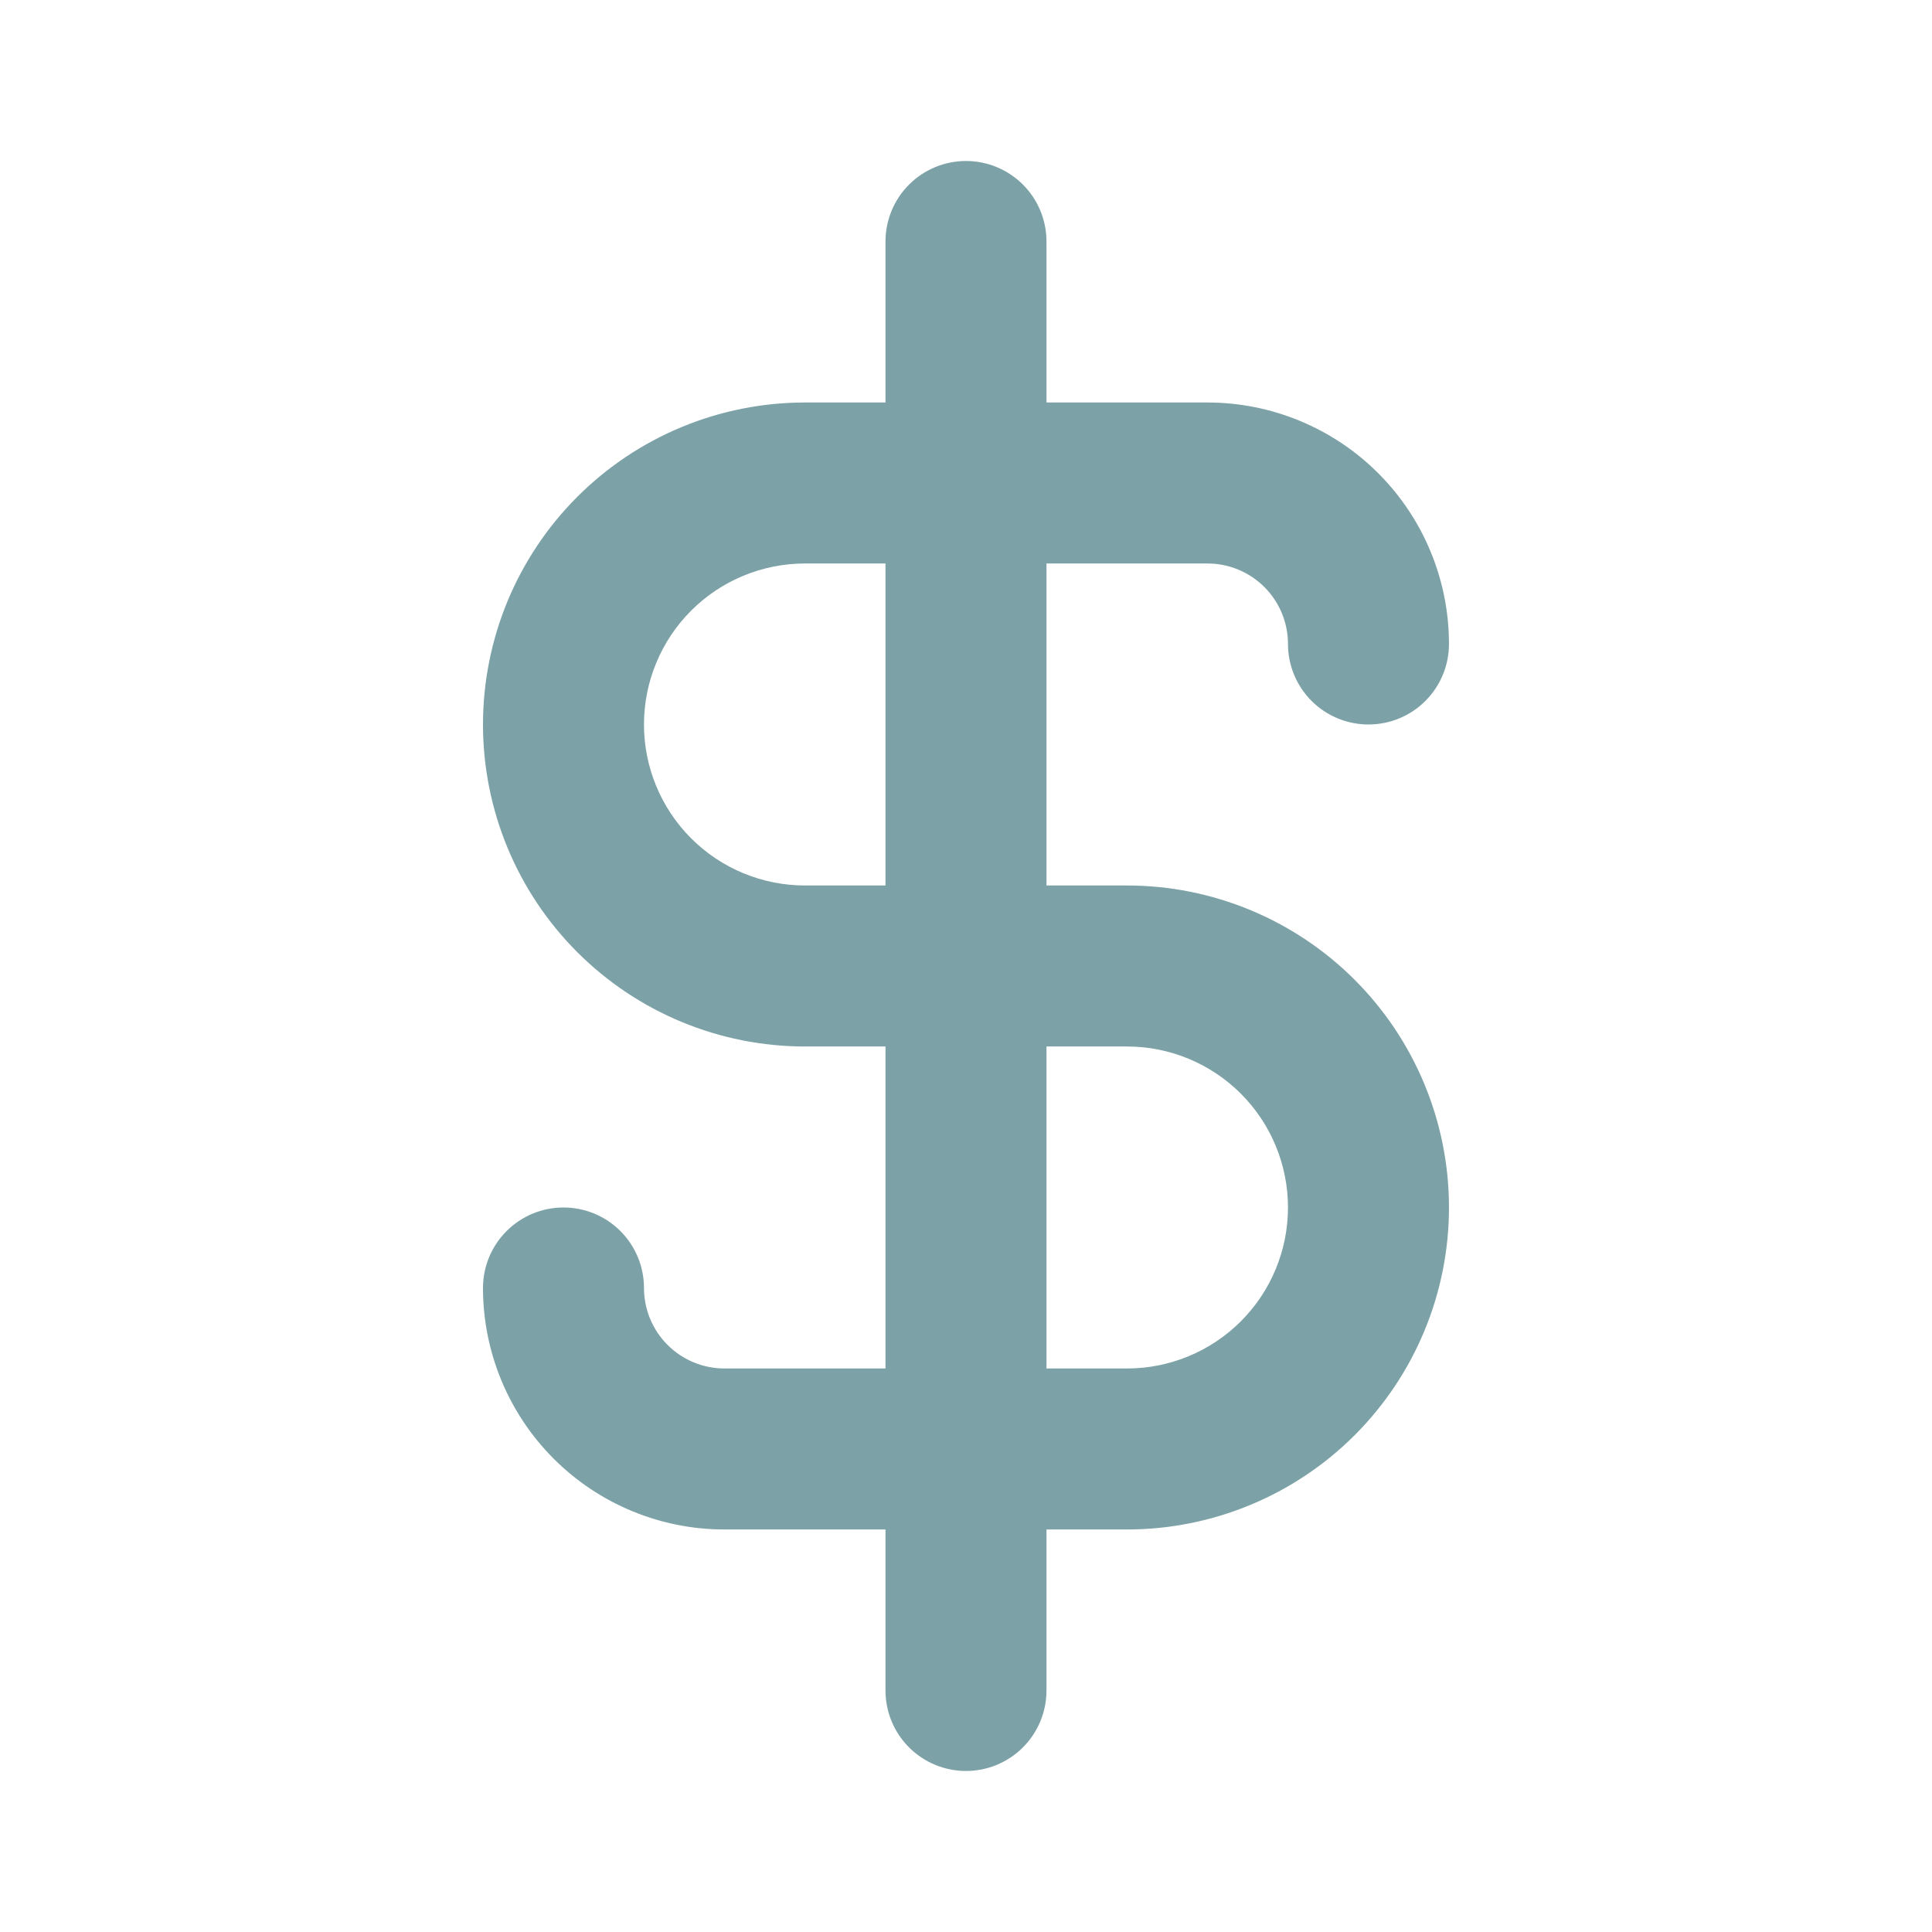 <?xml version="1.0" encoding="UTF-8"?> <svg xmlns="http://www.w3.org/2000/svg" width="190" height="190" viewBox="0 0 190 190" fill="none"> <path d="M110.832 87.082H102.915V55.416H118.749C120.848 55.416 122.862 56.25 124.346 57.735C125.831 59.219 126.665 61.233 126.665 63.333C126.665 65.432 127.499 67.446 128.984 68.931C130.468 70.415 132.482 71.249 134.582 71.249C136.681 71.249 138.695 70.415 140.18 68.931C141.664 67.446 142.498 65.432 142.498 63.333C142.498 57.034 139.996 50.993 135.542 46.539C131.088 42.085 125.047 39.583 118.749 39.583H102.915V23.75C102.915 21.65 102.081 19.636 100.597 18.152C99.112 16.667 97.098 15.833 94.999 15.833C92.899 15.833 90.885 16.667 89.401 18.152C87.916 19.636 87.082 21.65 87.082 23.75V39.583H79.165C70.767 39.583 62.712 42.919 56.774 48.858C50.835 54.796 47.499 62.851 47.499 71.249C47.499 79.648 50.835 87.702 56.774 93.641C62.712 99.579 70.767 102.916 79.165 102.916H87.082V134.582H71.249C69.149 134.582 67.136 133.748 65.651 132.263C64.166 130.779 63.332 128.765 63.332 126.666C63.332 124.566 62.498 122.552 61.014 121.068C59.529 119.583 57.515 118.749 55.416 118.749C53.316 118.749 51.302 119.583 49.818 121.068C48.333 122.552 47.499 124.566 47.499 126.666C47.499 132.964 50.001 139.005 54.455 143.459C58.909 147.913 64.95 150.415 71.249 150.415H87.082V166.249C87.082 168.348 87.916 170.362 89.401 171.847C90.885 173.331 92.899 174.165 94.999 174.165C97.098 174.165 99.112 173.331 100.597 171.847C102.081 170.362 102.915 168.348 102.915 166.249V150.415H110.832C119.23 150.415 127.285 147.079 133.223 141.141C139.162 135.202 142.498 127.147 142.498 118.749C142.498 110.35 139.162 102.296 133.223 96.357C127.285 90.419 119.23 87.082 110.832 87.082ZM87.082 87.082H79.165C74.966 87.082 70.939 85.414 67.97 82.445C65 79.476 63.332 75.448 63.332 71.249C63.332 67.05 65 63.023 67.97 60.053C70.939 57.084 74.966 55.416 79.165 55.416H87.082V87.082ZM110.832 134.582H102.915V102.916H110.832C115.031 102.916 119.058 104.584 122.028 107.553C124.997 110.522 126.665 114.55 126.665 118.749C126.665 122.948 124.997 126.975 122.028 129.945C119.058 132.914 115.031 134.582 110.832 134.582Z" fill="#7CA2A8"></path> </svg> 